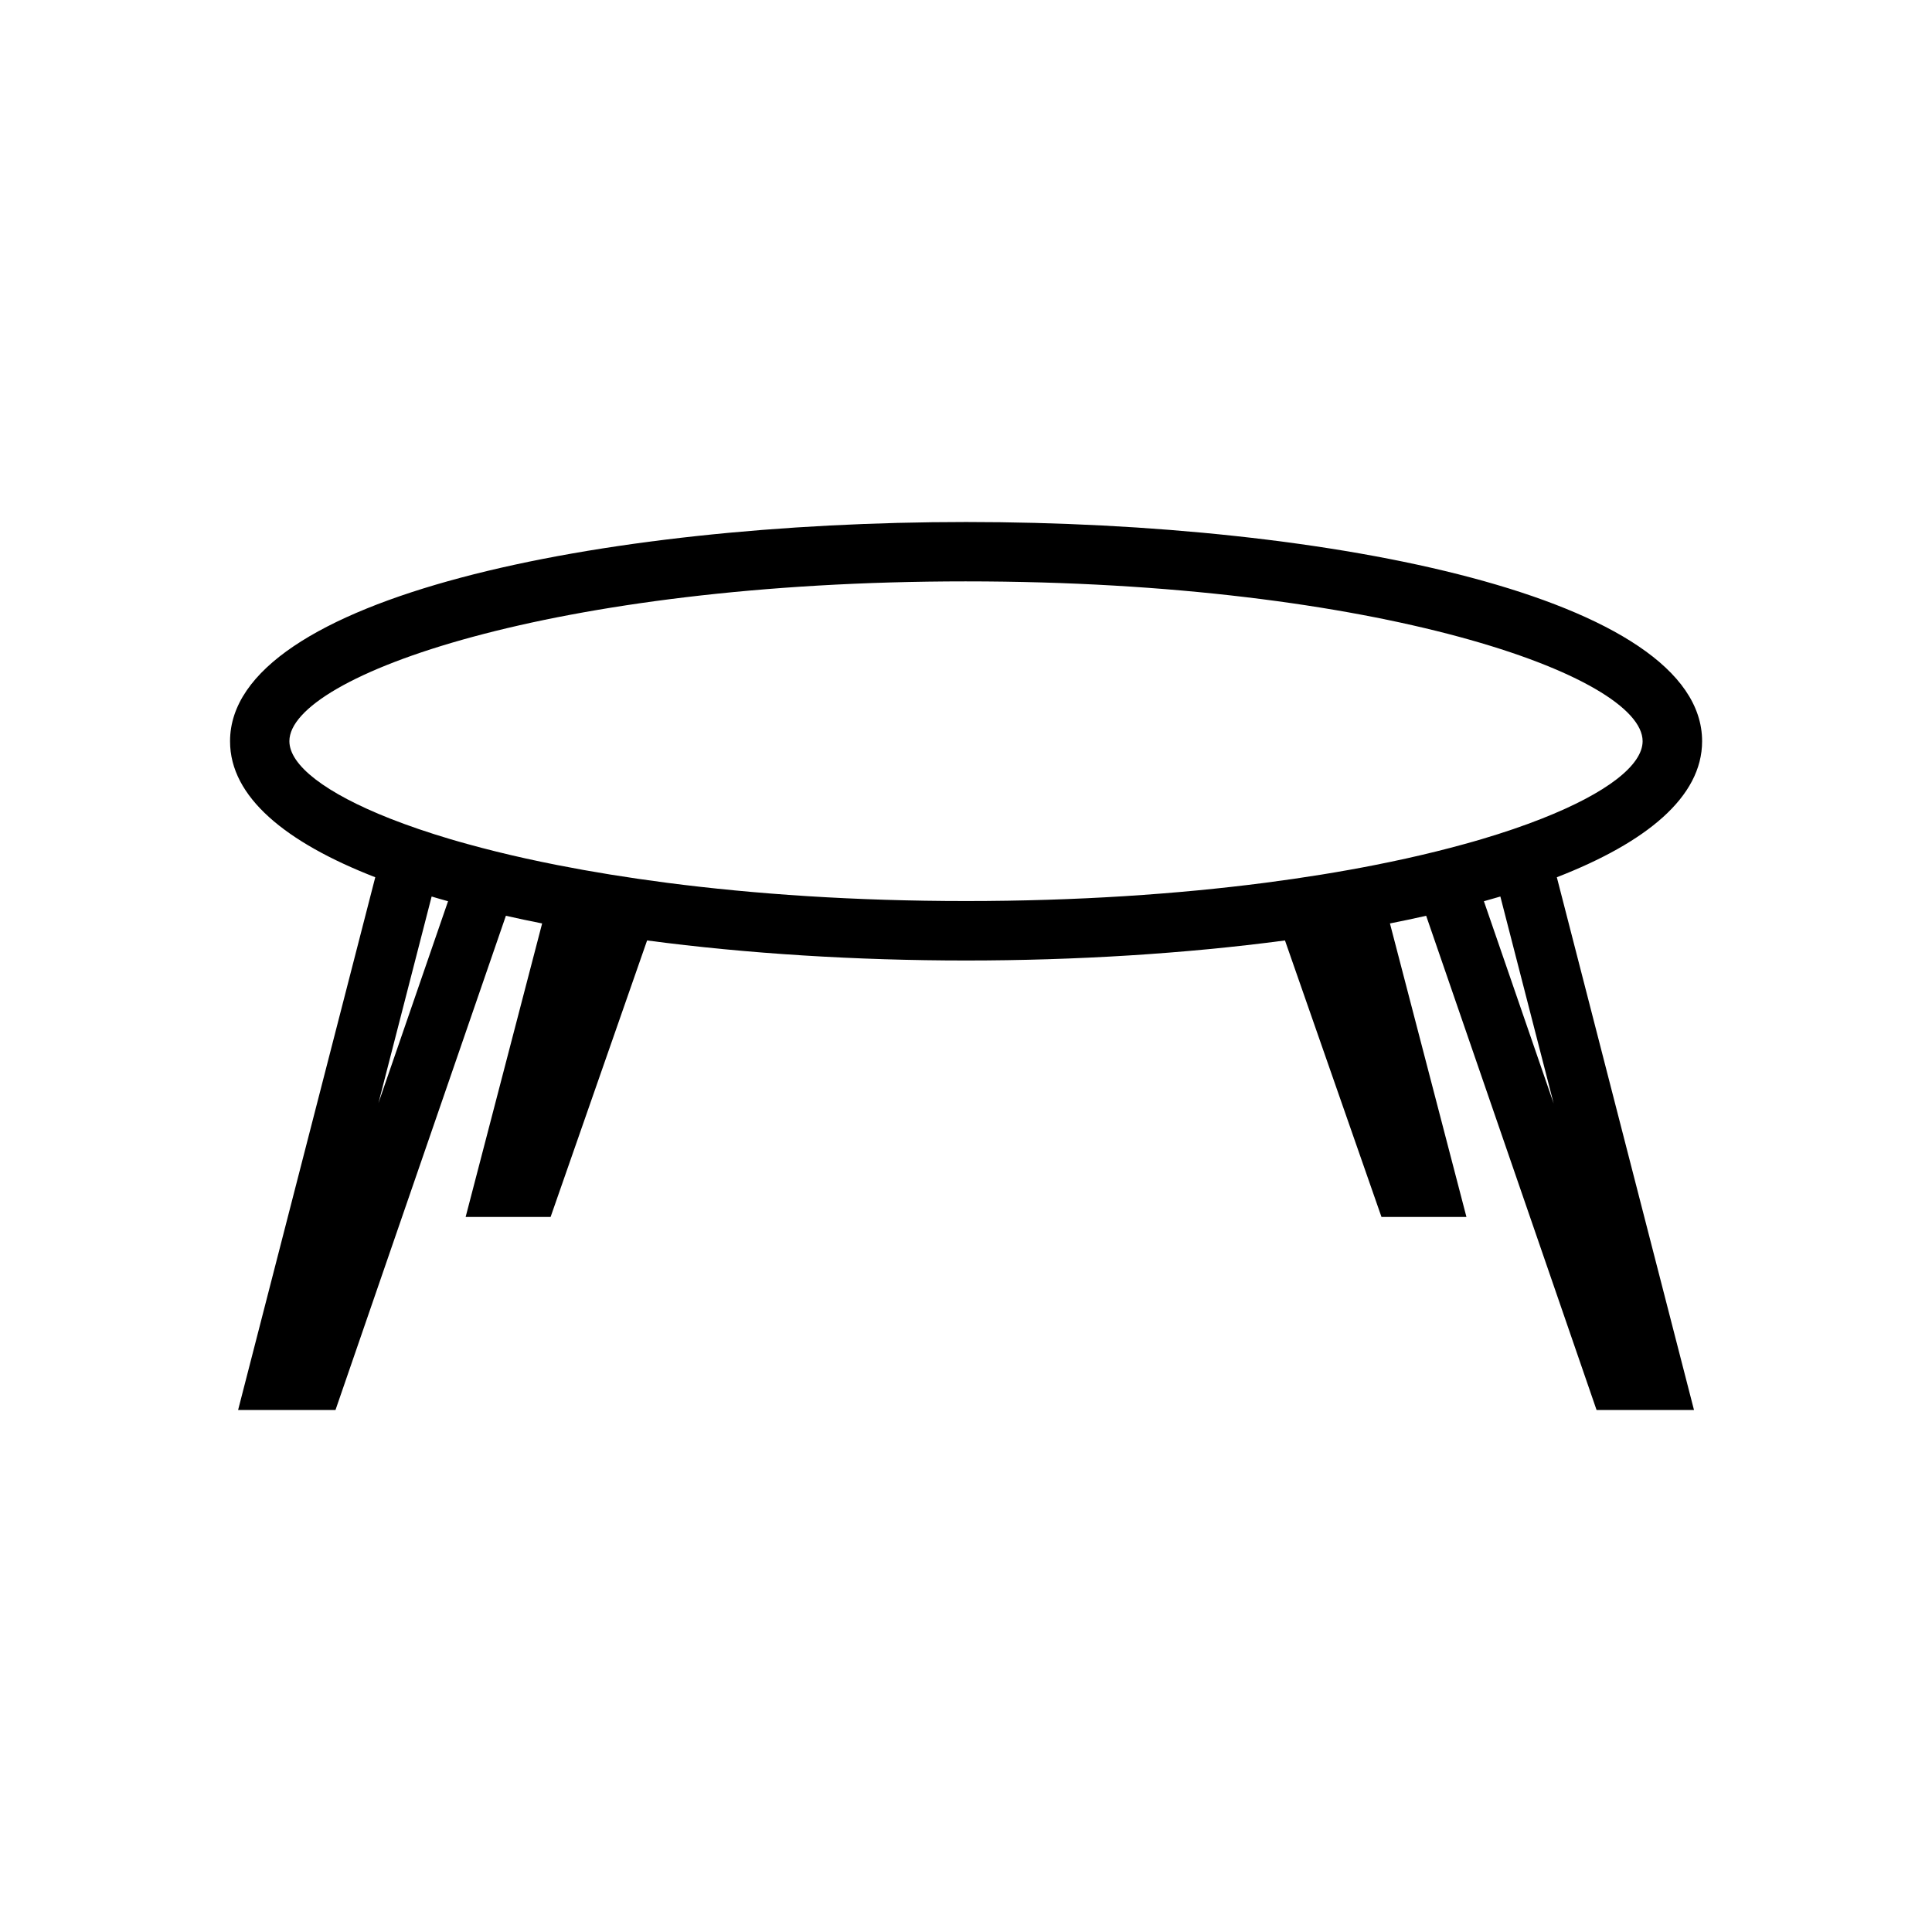 <?xml version="1.0" encoding="UTF-8"?>
<!-- Uploaded to: ICON Repo, www.svgrepo.com, Generator: ICON Repo Mixer Tools -->
<svg fill="#000000" width="800px" height="800px" version="1.1" viewBox="144 144 512 512" xmlns="http://www.w3.org/2000/svg">
 <path d="m243.45 376.48-36.352 141.19h25.809l45.16-130.98c3.144 0.707 6.328 1.391 9.605 2.031l-20.273 77.785h22.516l25.574-73.277c26.523 3.516 55.566 5.312 84.523 5.312s58-1.793 84.52-5.312l25.574 73.277h22.516l-20.273-77.785c3.273-0.641 6.453-1.324 9.598-2.031l45.16 130.98h25.82l-36.352-141.19c23.711-9.219 38.5-21.258 38.5-36.047 0-38.141-98.121-58.094-195.05-58.094-96.934 0-195.06 19.957-195.06 58.094-0.023 14.785 14.77 26.832 38.488 36.051zm156.55-78.41c109.46 0 179.31 25.078 179.31 42.352 0 6.336-9.438 13.723-26.75 20.539-4.711 1.859-9.996 3.672-15.855 5.41-1.512 0.453-3.082 0.891-4.664 1.328-4.785 1.324-9.906 2.594-15.344 3.801-2.719 0.598-5.519 1.188-8.391 1.754-8.965 1.77-18.684 3.352-29.105 4.703-23.145 2.996-49.715 4.828-79.191 4.828-29.484 0-56.055-1.832-79.195-4.828-10.422-1.355-20.141-2.938-29.105-4.703-2.875-0.566-5.684-1.156-8.402-1.754-5.438-1.203-10.559-2.477-15.34-3.801-1.586-0.441-3.152-0.875-4.664-1.328-5.856-1.738-11.137-3.555-15.855-5.406-17.316-6.824-26.758-14.207-26.758-20.547-0.004-17.266 69.852-42.348 179.31-42.348zm-155.71 138.27 14.098-54.754c1.422 0.43 2.883 0.84 4.352 1.25zm311.45 0.113-18.488-53.617c1.469-0.41 2.934-0.824 4.359-1.25z"/>
</svg>